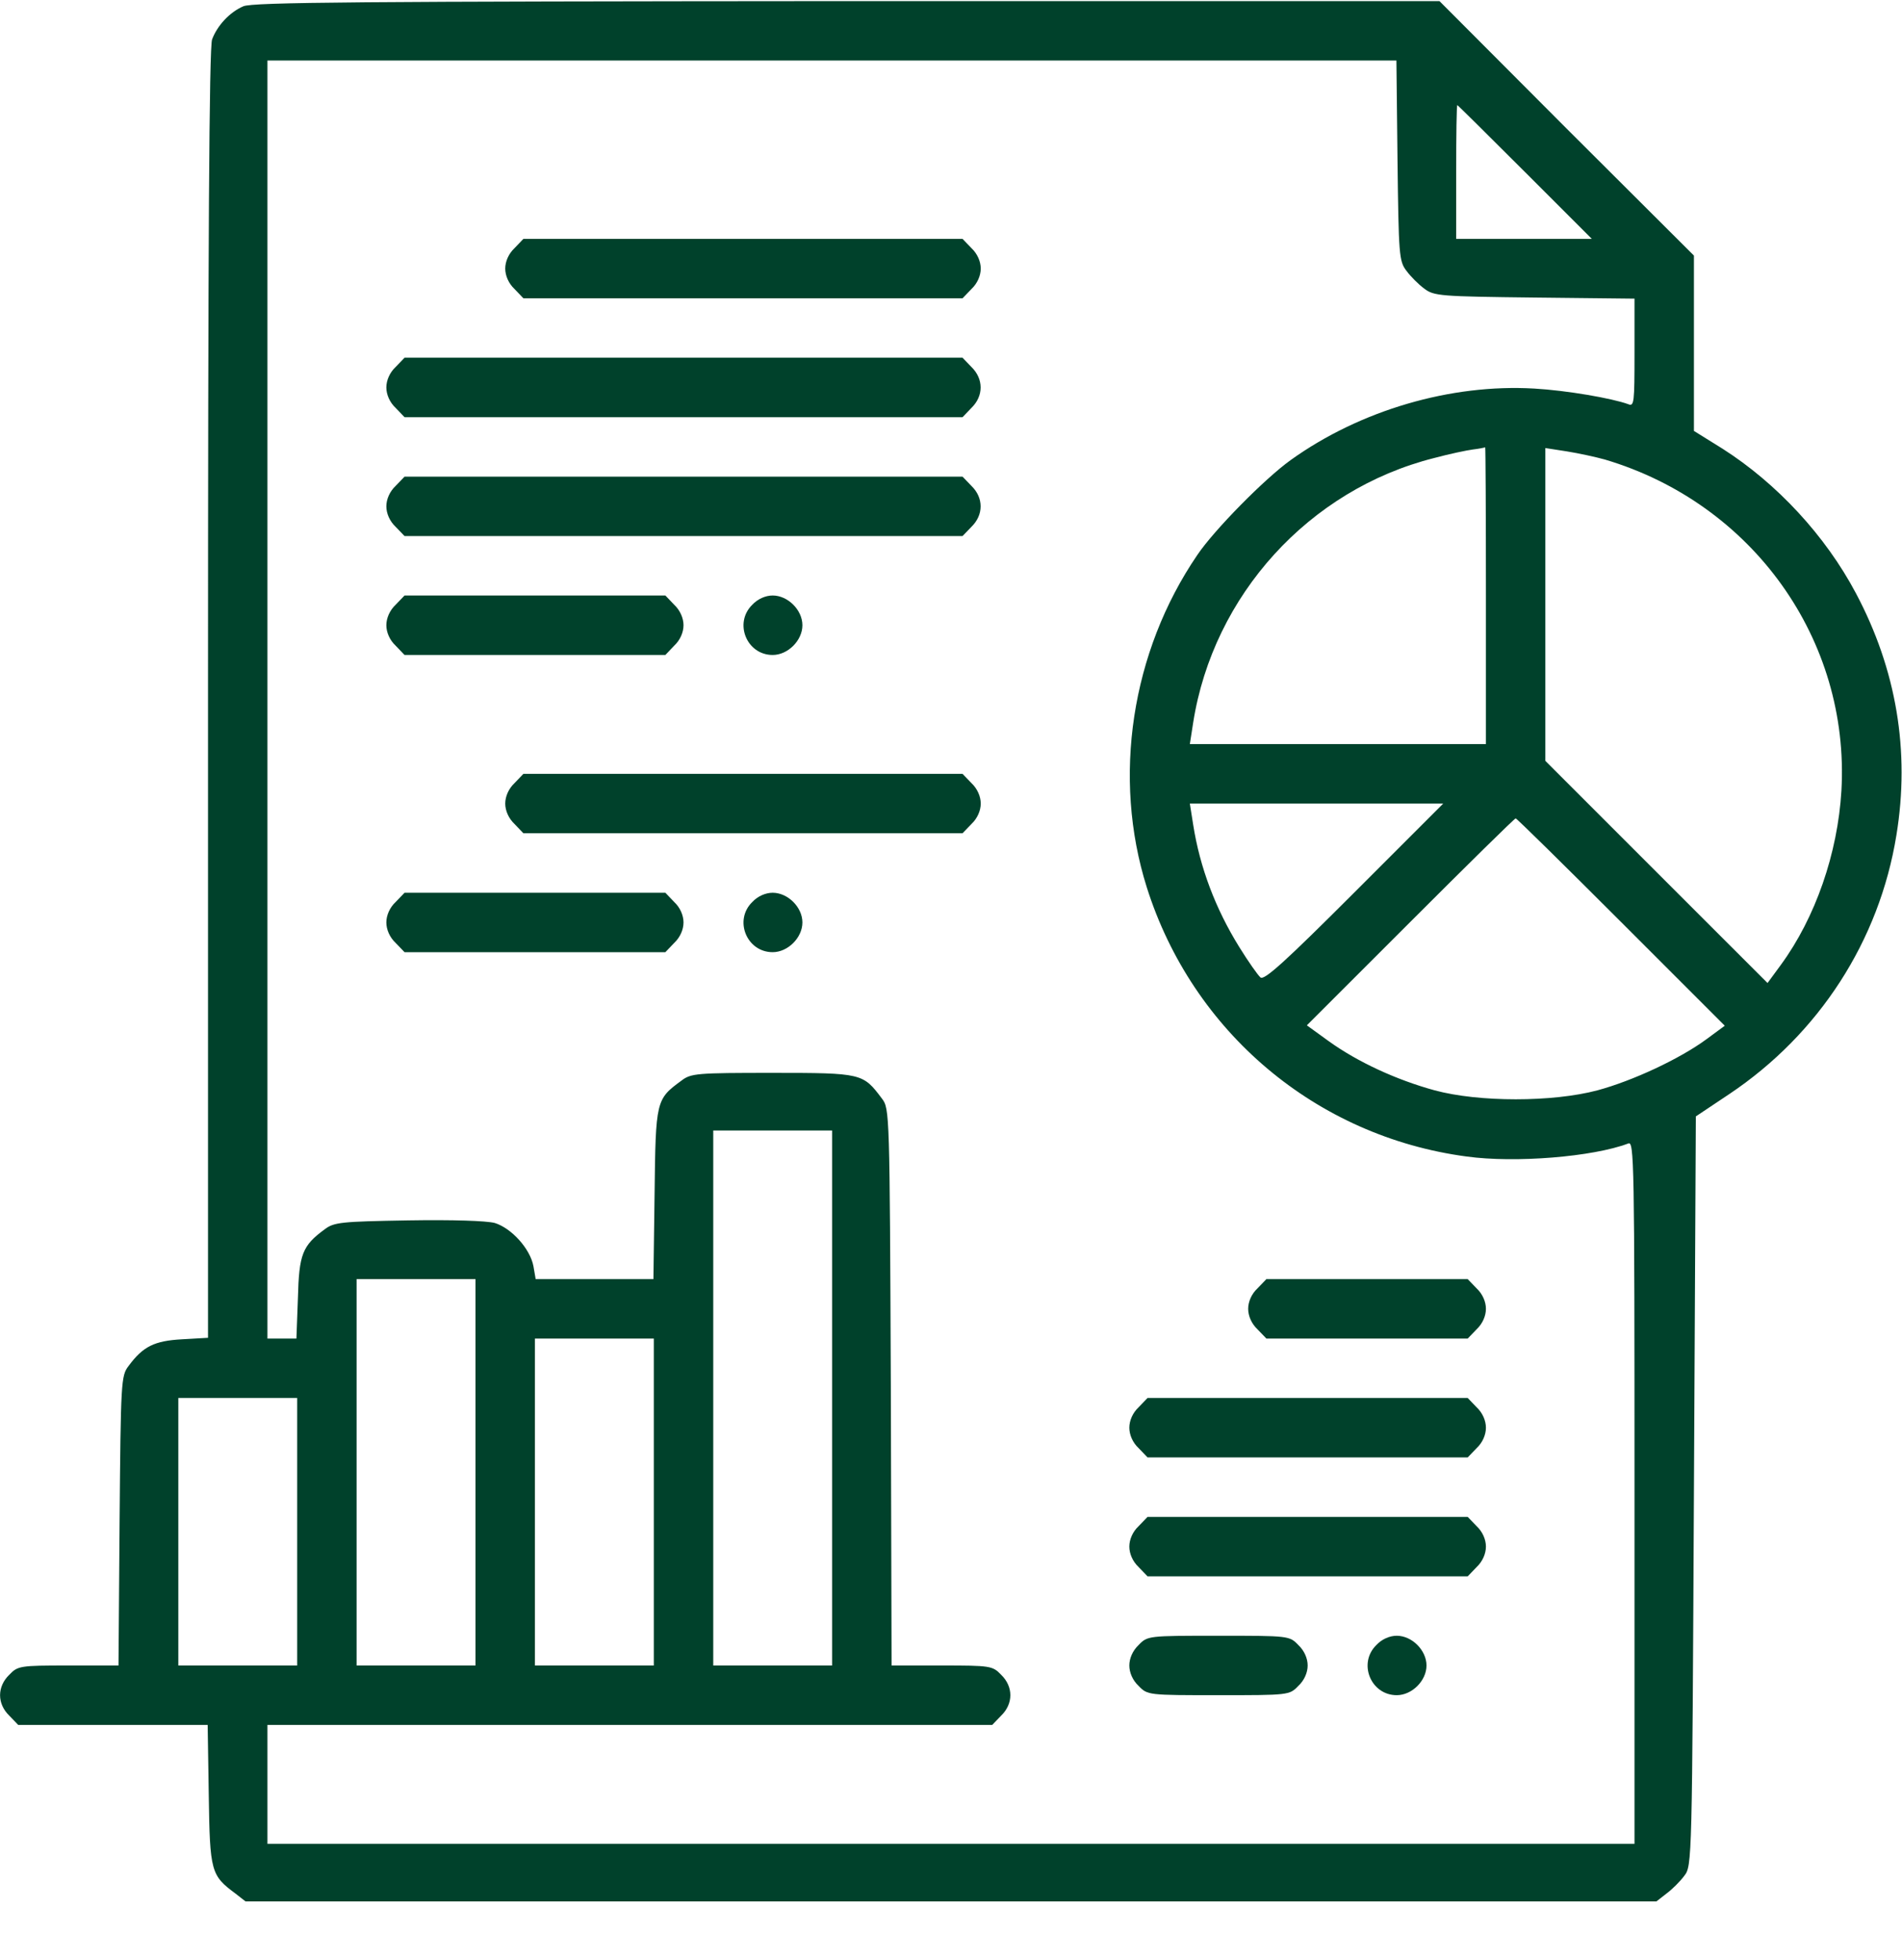 <svg xmlns="http://www.w3.org/2000/svg" width="33" height="34" viewBox="0 0 33 34" fill="none"><g id="analise-de-dados-_1_ 1" clip-path="url(#clip0_180_786)"><g id="Group"><path id="Vector" d="M4.222 0.109C3.983 0.212 3.77 0.444 3.68 0.683C3.629 0.812 3.609 4.279 3.609 12.039V23.209L3.158 23.235C2.681 23.261 2.481 23.357 2.23 23.699C2.101 23.866 2.095 23.963 2.075 26.387L2.056 28.894H1.186C0.348 28.894 0.309 28.9 0.161 29.055C-0.052 29.261 -0.052 29.558 0.161 29.764L0.316 29.925H1.959H3.603L3.622 31.143C3.641 32.477 3.661 32.535 4.086 32.851L4.26 32.987H16.5H28.739L28.913 32.851C29.01 32.78 29.152 32.639 29.223 32.542C29.358 32.368 29.358 32.303 29.39 25.871L29.423 19.368L30.003 18.981C31.563 17.937 32.607 16.319 32.903 14.489C33.142 13.032 32.903 11.614 32.201 10.293C31.672 9.294 30.828 8.385 29.887 7.785L29.39 7.476V5.955V4.434L27.18 2.23L24.975 0.019H14.695C6.271 0.025 4.383 0.038 4.222 0.109ZM24.247 2.784C24.267 4.421 24.273 4.531 24.402 4.698C24.473 4.795 24.614 4.937 24.711 5.007C24.879 5.136 24.988 5.143 26.625 5.162L28.359 5.181V6.123C28.359 6.986 28.353 7.057 28.25 7.012C27.966 6.909 27.18 6.773 26.619 6.741C25.175 6.657 23.603 7.115 22.397 7.979C21.946 8.301 21.063 9.197 20.773 9.629C19.626 11.311 19.297 13.489 19.896 15.391C20.689 17.904 22.836 19.716 25.446 20.064C26.29 20.18 27.637 20.07 28.25 19.838C28.353 19.793 28.359 20.109 28.359 25.89V31.988H16.5H4.64V30.956V29.925H10.925H17.215L17.37 29.764C17.583 29.558 17.583 29.261 17.37 29.055C17.222 28.9 17.183 28.894 16.345 28.894H15.469L15.456 24.066C15.436 19.303 15.436 19.232 15.301 19.058C14.972 18.62 14.959 18.613 13.406 18.613C12.085 18.613 11.988 18.62 11.821 18.749C11.382 19.071 11.376 19.09 11.357 20.715L11.337 22.191H10.319H9.294L9.255 21.965C9.197 21.662 8.875 21.308 8.585 21.217C8.437 21.179 7.863 21.159 7.077 21.172C5.917 21.192 5.794 21.204 5.633 21.327C5.246 21.611 5.188 21.759 5.169 22.519L5.143 23.222H4.892H4.64V12.136V1.05H14.437H24.228L24.247 2.784ZM26.458 2.984L27.618 4.144H26.439H25.265V2.984C25.265 2.346 25.272 1.823 25.285 1.823C25.291 1.823 25.82 2.346 26.458 2.984ZM25.781 10.331V12.909H23.216H20.644L20.702 12.536C21.05 10.325 22.713 8.494 24.879 7.947C25.143 7.876 25.452 7.811 25.555 7.798C25.665 7.785 25.755 7.766 25.768 7.76C25.775 7.76 25.781 8.913 25.781 10.331ZM27.844 7.972C30.409 8.733 32.097 11.098 31.949 13.715C31.885 14.804 31.498 15.919 30.899 16.738L30.667 17.054L28.739 15.127L26.812 13.2V10.486V7.773L27.186 7.831C27.386 7.863 27.683 7.927 27.844 7.972ZM23.493 15.488C22.301 16.68 21.933 17.015 21.869 16.957C21.824 16.918 21.656 16.68 21.501 16.429C21.089 15.765 20.818 15.049 20.702 14.308L20.644 13.941H22.842H25.04L23.493 15.488ZM28.127 15.997L29.925 17.795L29.61 18.027C29.146 18.369 28.333 18.749 27.715 18.916C26.935 19.123 25.659 19.123 24.892 18.916C24.234 18.736 23.558 18.427 23.048 18.059L22.674 17.788L24.466 15.997C25.459 15.004 26.277 14.198 26.297 14.198C26.316 14.198 27.141 15.011 28.127 15.997ZM14.437 24.253V28.894H13.406H12.375V24.253V19.613H13.406H14.437V24.253ZM8.25 25.542V28.894H7.219H6.187V25.542V22.191H7.219H8.25V25.542ZM11.344 26.058V28.894H10.312H9.281V26.058V23.222H10.312H11.344V26.058ZM5.156 26.573V28.894H4.125H3.094V26.573V24.253H4.125H5.156V26.573Z" fill="#00412B"></path><path id="Vector_2" d="M8.927 4.305C8.824 4.402 8.766 4.537 8.766 4.659C8.766 4.782 8.824 4.917 8.927 5.014L9.081 5.175H12.891H16.7L16.855 5.014C16.958 4.917 17.016 4.782 17.016 4.659C17.016 4.537 16.958 4.402 16.855 4.305L16.7 4.144H12.891H9.081L8.927 4.305Z" fill="#00412B"></path><path id="Vector_3" d="M6.864 6.367C6.761 6.464 6.703 6.599 6.703 6.722C6.703 6.844 6.761 6.98 6.864 7.076L7.019 7.238H11.859H16.7L16.855 7.076C17.067 6.87 17.067 6.574 16.855 6.367L16.7 6.206H11.859H7.019L6.864 6.367Z" fill="#00412B"></path><path id="Vector_4" d="M6.864 8.43C6.761 8.527 6.703 8.662 6.703 8.784C6.703 8.907 6.761 9.042 6.864 9.139L7.019 9.3H11.859H16.7L16.855 9.139C17.067 8.933 17.067 8.636 16.855 8.43L16.7 8.269H11.859H7.019L6.864 8.43Z" fill="#00412B"></path><path id="Vector_5" d="M6.864 10.492C6.761 10.589 6.703 10.725 6.703 10.847C6.703 10.969 6.761 11.105 6.864 11.201L7.019 11.363H9.281H11.544L11.698 11.201C11.801 11.105 11.859 10.969 11.859 10.847C11.859 10.725 11.801 10.589 11.698 10.492L11.544 10.331H9.281H7.019L6.864 10.492Z" fill="#00412B"></path><path id="Vector_6" d="M13.052 10.492C12.729 10.808 12.955 11.363 13.406 11.363C13.67 11.363 13.922 11.111 13.922 10.847C13.922 10.583 13.67 10.331 13.406 10.331C13.284 10.331 13.148 10.389 13.052 10.492Z" fill="#00412B"></path><path id="Vector_7" d="M8.927 13.586C8.824 13.683 8.766 13.818 8.766 13.941C8.766 14.063 8.824 14.198 8.927 14.295L9.081 14.456H12.891H16.7L16.855 14.295C16.958 14.198 17.016 14.063 17.016 13.941C17.016 13.818 16.958 13.683 16.855 13.586L16.7 13.425H12.891H9.081L8.927 13.586Z" fill="#00412B"></path><path id="Vector_8" d="M6.864 15.649C6.761 15.745 6.703 15.881 6.703 16.003C6.703 16.126 6.761 16.261 6.864 16.358L7.019 16.519H9.281H11.544L11.698 16.358C11.801 16.261 11.859 16.126 11.859 16.003C11.859 15.881 11.801 15.745 11.698 15.649L11.544 15.488H9.281H7.019L6.864 15.649Z" fill="#00412B"></path><path id="Vector_9" d="M13.052 15.649C12.729 15.964 12.955 16.519 13.406 16.519C13.67 16.519 13.922 16.267 13.922 16.003C13.922 15.739 13.67 15.488 13.406 15.488C13.284 15.488 13.148 15.546 13.052 15.649Z" fill="#00412B"></path><path id="Vector_10" d="M21.817 22.352C21.714 22.448 21.656 22.584 21.656 22.706C21.656 22.829 21.714 22.964 21.817 23.061L21.972 23.222H23.719H25.465L25.62 23.061C25.723 22.964 25.781 22.829 25.781 22.706C25.781 22.584 25.723 22.448 25.62 22.352L25.465 22.191H23.719H21.972L21.817 22.352Z" fill="#00412B"></path><path id="Vector_11" d="M19.755 24.414C19.652 24.511 19.594 24.646 19.594 24.769C19.594 24.891 19.652 25.027 19.755 25.123L19.91 25.284H22.688H25.465L25.62 25.123C25.723 25.027 25.781 24.891 25.781 24.769C25.781 24.646 25.723 24.511 25.62 24.414L25.465 24.253H22.688H19.91L19.755 24.414Z" fill="#00412B"></path><path id="Vector_12" d="M19.755 26.477C19.652 26.573 19.594 26.709 19.594 26.831C19.594 26.954 19.652 27.089 19.755 27.186L19.91 27.347H22.688H25.465L25.62 27.186C25.723 27.089 25.781 26.954 25.781 26.831C25.781 26.709 25.723 26.573 25.62 26.477L25.465 26.316H22.688H19.91L19.755 26.477Z" fill="#00412B"></path><path id="Vector_13" d="M19.755 28.539C19.652 28.636 19.594 28.771 19.594 28.894C19.594 29.016 19.652 29.152 19.755 29.248C19.91 29.409 19.922 29.409 21.141 29.409C22.359 29.409 22.372 29.409 22.526 29.248C22.63 29.152 22.688 29.016 22.688 28.894C22.688 28.771 22.63 28.636 22.526 28.539C22.372 28.378 22.359 28.378 21.141 28.378C19.922 28.378 19.91 28.378 19.755 28.539Z" fill="#00412B"></path><path id="Vector_14" d="M23.88 28.539C23.557 28.855 23.783 29.409 24.234 29.409C24.498 29.409 24.75 29.158 24.75 28.894C24.75 28.63 24.498 28.378 24.234 28.378C24.112 28.378 23.976 28.436 23.88 28.539Z" fill="#00412B"></path></g></g><defs><clipPath id="clip0_180_786"><rect width="33" height="33" fill="white" transform="translate(0 0.019)"></rect></clipPath></defs></svg>